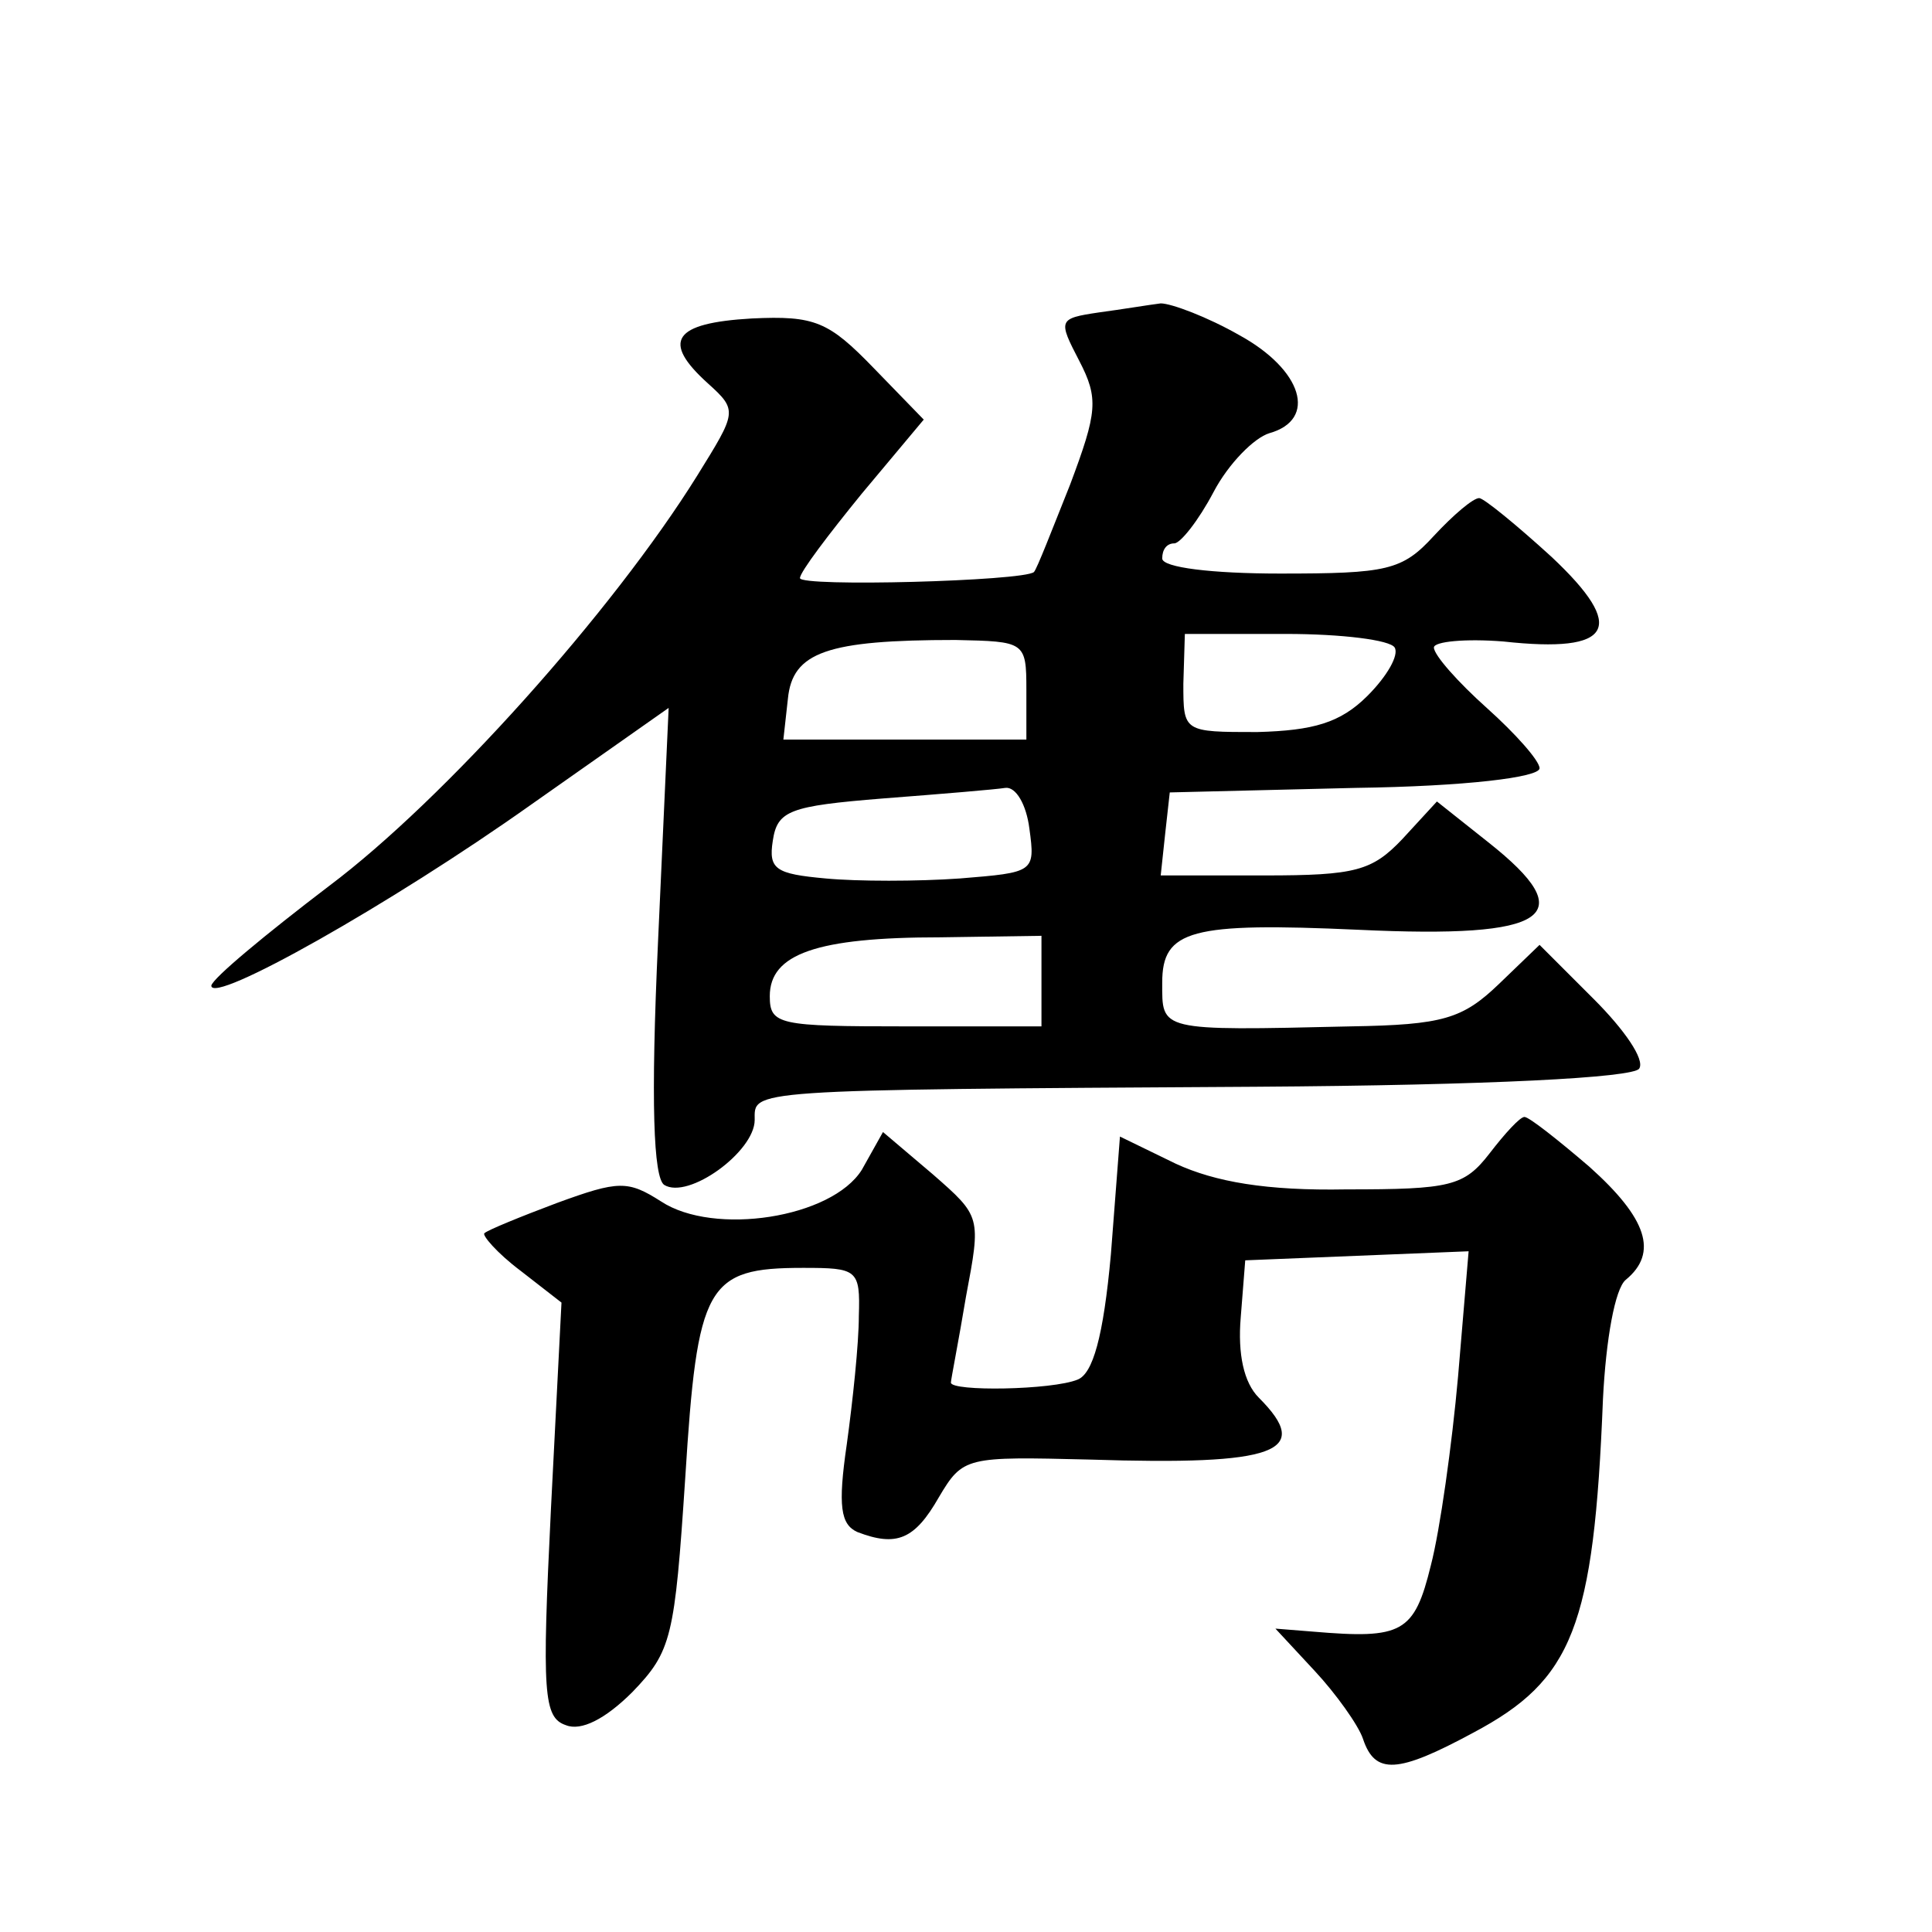 <?xml version="1.0" standalone="no"?>
<!DOCTYPE svg PUBLIC "-//W3C//DTD SVG 20010904//EN"
 "http://www.w3.org/TR/2001/REC-SVG-20010904/DTD/svg10.dtd">
<svg version="1.0" xmlns="http://www.w3.org/2000/svg"
 width="128pt" height="128pt" viewBox="0 0 128 128"
 preserveAspectRatio="xMidYMid meet">
<g transform="translate(0,128) scale(0.1,-0.1)"
fill="#0" stroke="none">
<path d="M728 1073 c-27 -4 -27 -5 -13 -32 13 -25 12 -34 -6 -82 -12 -30 -22 -56
-24 -58 -7 -6 -155 -10 -155 -4 0 4 19 29 41 56 l41 49 -33 34 c-30 31 -39 35 -81
33 -52 -3 -60 -15 -29 -43 20 -18 19 -19 -7 -61 -56 -90 -168 -215 -244 -272 -42
-32 -77 -61 -78 -66 0 -13 119 54 212 120 l91 64 -7 -154 c-5 -108 -3 -157 4 -162
16 -10 60 22 60 43 0 20 -9 20 332 22 155 1 250 6 254 12 4 6 -10 26 -30 46 l-36
36 -27 -26 c-24 -23 -37 -27 -98 -28 -128 -3 -125 -3 -125 29 0 35 19 40 130 35
127 -6 148 9 86 58 l-34 27 -23 -25 c-20 -21 -31 -24 -91 -24 l-69 0 3 28 3 27
123 3 c73 1 122 7 122 13 0 5 -16 23 -35 40 -19 17 -35 35 -35 40 0 4 21 6 46 4
73 -8 82 9 32 56 -23 21 -45 39 -48 39 -4 0 -17 -11 -30 -25 -21 -23 -31 -25 -102
-25 -45 0 -78 4 -78 10 0 6 3 10 8 10 4 0 16 15 26 34 10 19 27 36 37 39 32 9 22
42 -20 65 -21 12 -45 21 -52 21 -8 -1 -26 -4 -41 -6z m-48 -250 l0 -33 -81 0 -80
0 3 27 c3 31 26 39 111 39 46 -1 47 -1 47 -33z m244 28 c3 -5 -5 -19 -18 -32 -18
-18 -36 -23 -73 -24 -49 0 -49 0 -49 32 l1 33 67 0 c37 0 69 -4 72 -9z m-242 -120
c4 -29 3 -29 -46 -33 -28 -2 -68 -2 -89 0 -33 3 -38 6 -35 25 3 20 11 23 73 28
39 3 75 6 81 7 7 1 14 -11 16 -27z m8 -101 l0 -30 -90 0 c-84 0 -90 1 -90 20 0
28 31 39 113 39 l67 1 0 -30z M987 516 c-17 -22 -26 -24 -95 -24 -53 -1 -87 5 -113
17 l-37 18 -6 -78 c-5 -55 -12 -79 -22 -83 -17 -7 -84 -8 -84 -2 0 2 5 27 10 57
10 53 10 53 -22 81 l-33 28 -14 -25 c-20 -32 -98 -44 -133 -21 -22 14 -28 14 -69
-1 -24 -9 -46 -18 -48 -20 -2 -1 8 -13 24 -25 l27 -21 -7 -137 c-6 -122 -5 -138
10 -143 10 -4 26 4 44 22 26 27 28 36 35 142 8 128 14 139 78 139 36 0 38 -1 37
-32 0 -18 -4 -56 -8 -85 -6 -41 -4 -53 7 -58 26 -10 38 -5 54 23 16 27 18 27 100
25 124 -4 148 5 112 41 -10 10 -14 29 -12 53 l3 38 74 3 74 3 -7 -83 c-4 -45 -12
-102 -18 -125 -11 -45 -19 -49 -78 -44 l-25 2 26 -28 c14 -15 29 -36 32 -45 8 -24
23 -23 73 4 66 35 80 70 86 221 2 40 8 73 15 79 22 18 14 41 -24 75 -21 18 -40
33 -43 33 -3 0 -13 -11 -23 -24z"/>
</g>
</svg>
